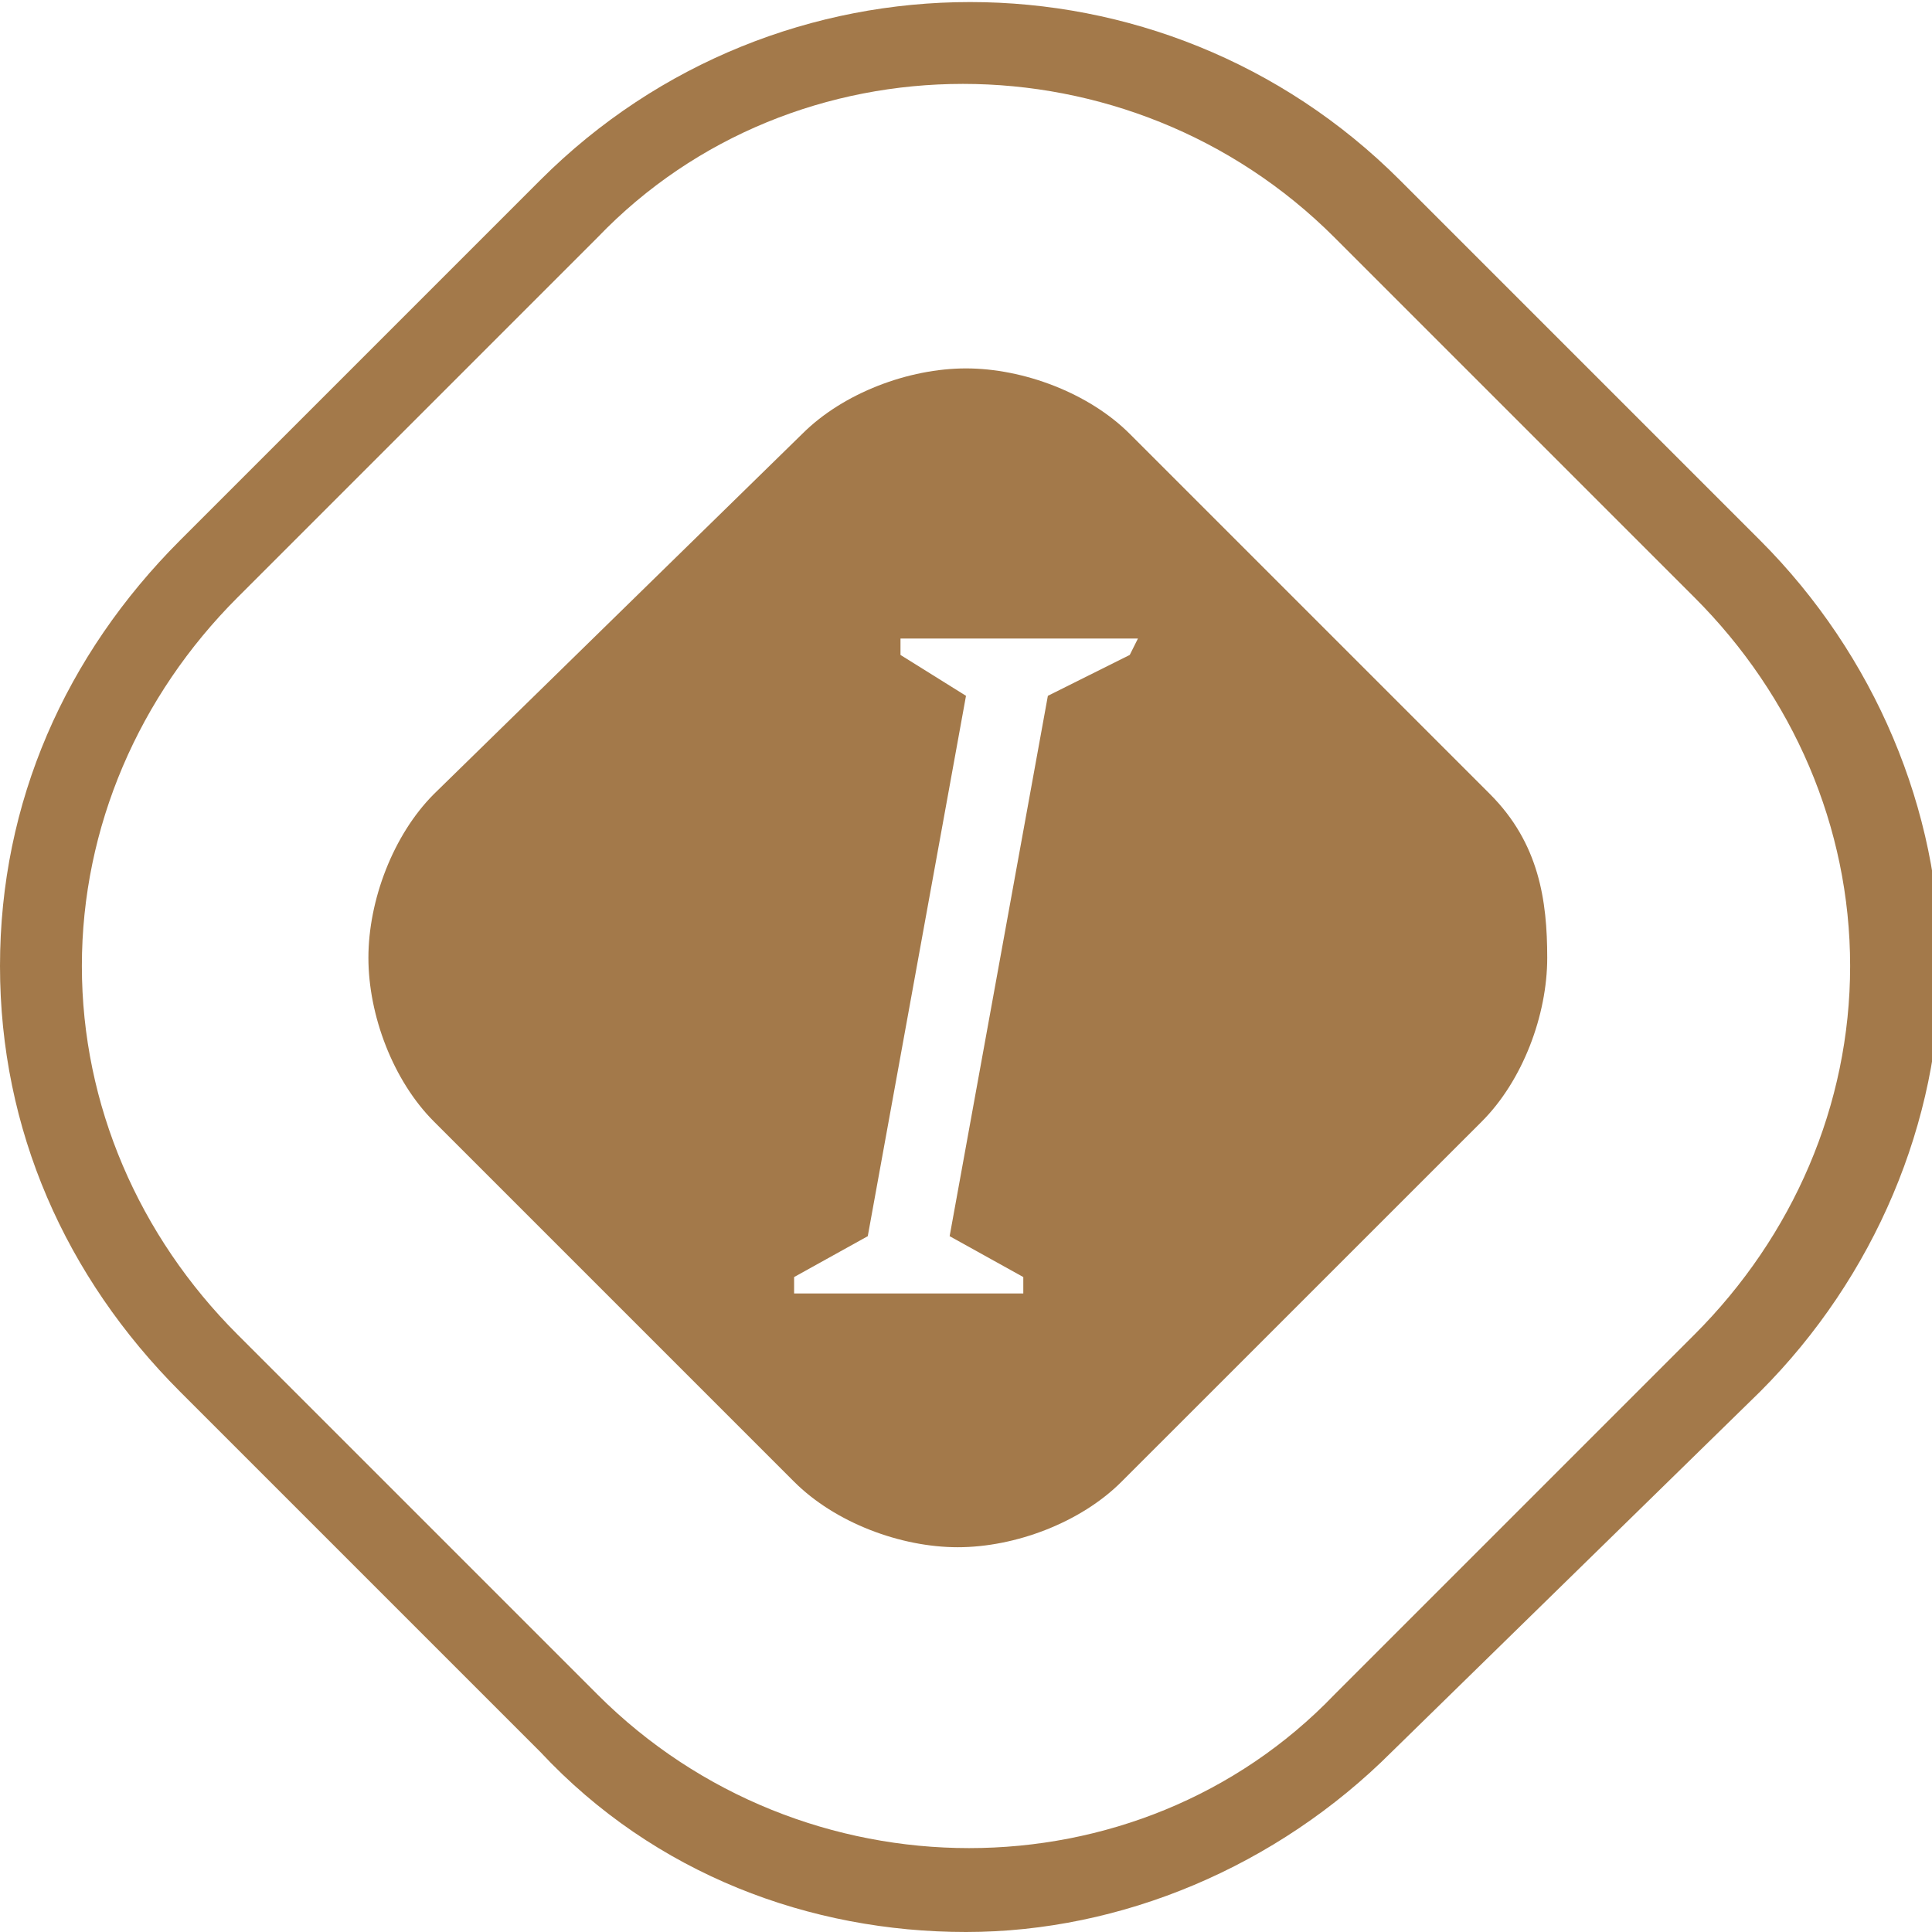 <svg width="32" height="32" viewBox="0 0 32 32" fill="none" xmlns="http://www.w3.org/2000/svg">
<g opacity="0.8" clip-path="url(#clip0)">
<path d="M16 32C13.424 32 10.848 31.051 8.949 29.017L2.983 23.051C1.085 21.152 0 18.712 0 16C0 13.288 1.085 10.848 2.983 8.949L8.949 2.983C12.881 -0.949 19.254 -0.949 23.186 2.983L29.152 8.949C31.051 10.848 32.136 13.424 32.136 16C32.136 18.576 31.051 21.152 29.152 23.051L23.051 29.017C21.152 30.915 18.576 32 16 32ZM9.898 28.068C13.288 31.458 18.848 31.458 22.102 28.068L28.068 22.102C29.695 20.475 30.644 18.305 30.644 16C30.644 13.695 29.695 11.525 28.068 9.898L22.102 3.932C18.712 0.542 13.152 0.542 9.898 3.932L3.932 9.898C2.305 11.525 1.356 13.695 1.356 16C1.356 18.305 2.305 20.475 3.932 22.102L9.898 28.068Z" fill="#8C581D"/>
<path d="M24.678 13.152L18.712 7.186C18.034 6.508 16.949 6.102 16 6.102C15.051 6.102 13.966 6.508 13.288 7.186L7.187 13.152C6.509 13.831 6.102 14.915 6.102 15.864C6.102 16.814 6.509 17.898 7.187 18.576L13.153 24.542C13.831 25.22 14.915 25.627 15.864 25.627C16.814 25.627 17.898 25.22 18.576 24.542L24.543 18.576C25.221 17.898 25.627 16.814 25.627 15.864C25.627 14.915 25.492 13.966 24.678 13.152ZM18.712 10.848L17.356 11.525L15.729 20.475L16.949 21.152V21.424H13.153V21.152L14.373 20.475L16 11.525L14.915 10.848V10.576H18.848L18.712 10.848Z" fill="#8C581D"/>
</g>
<defs>
<clipPath id="clip0">
<rect width="32" height="32" fill="white"/>
</clipPath>
</defs>
</svg>
